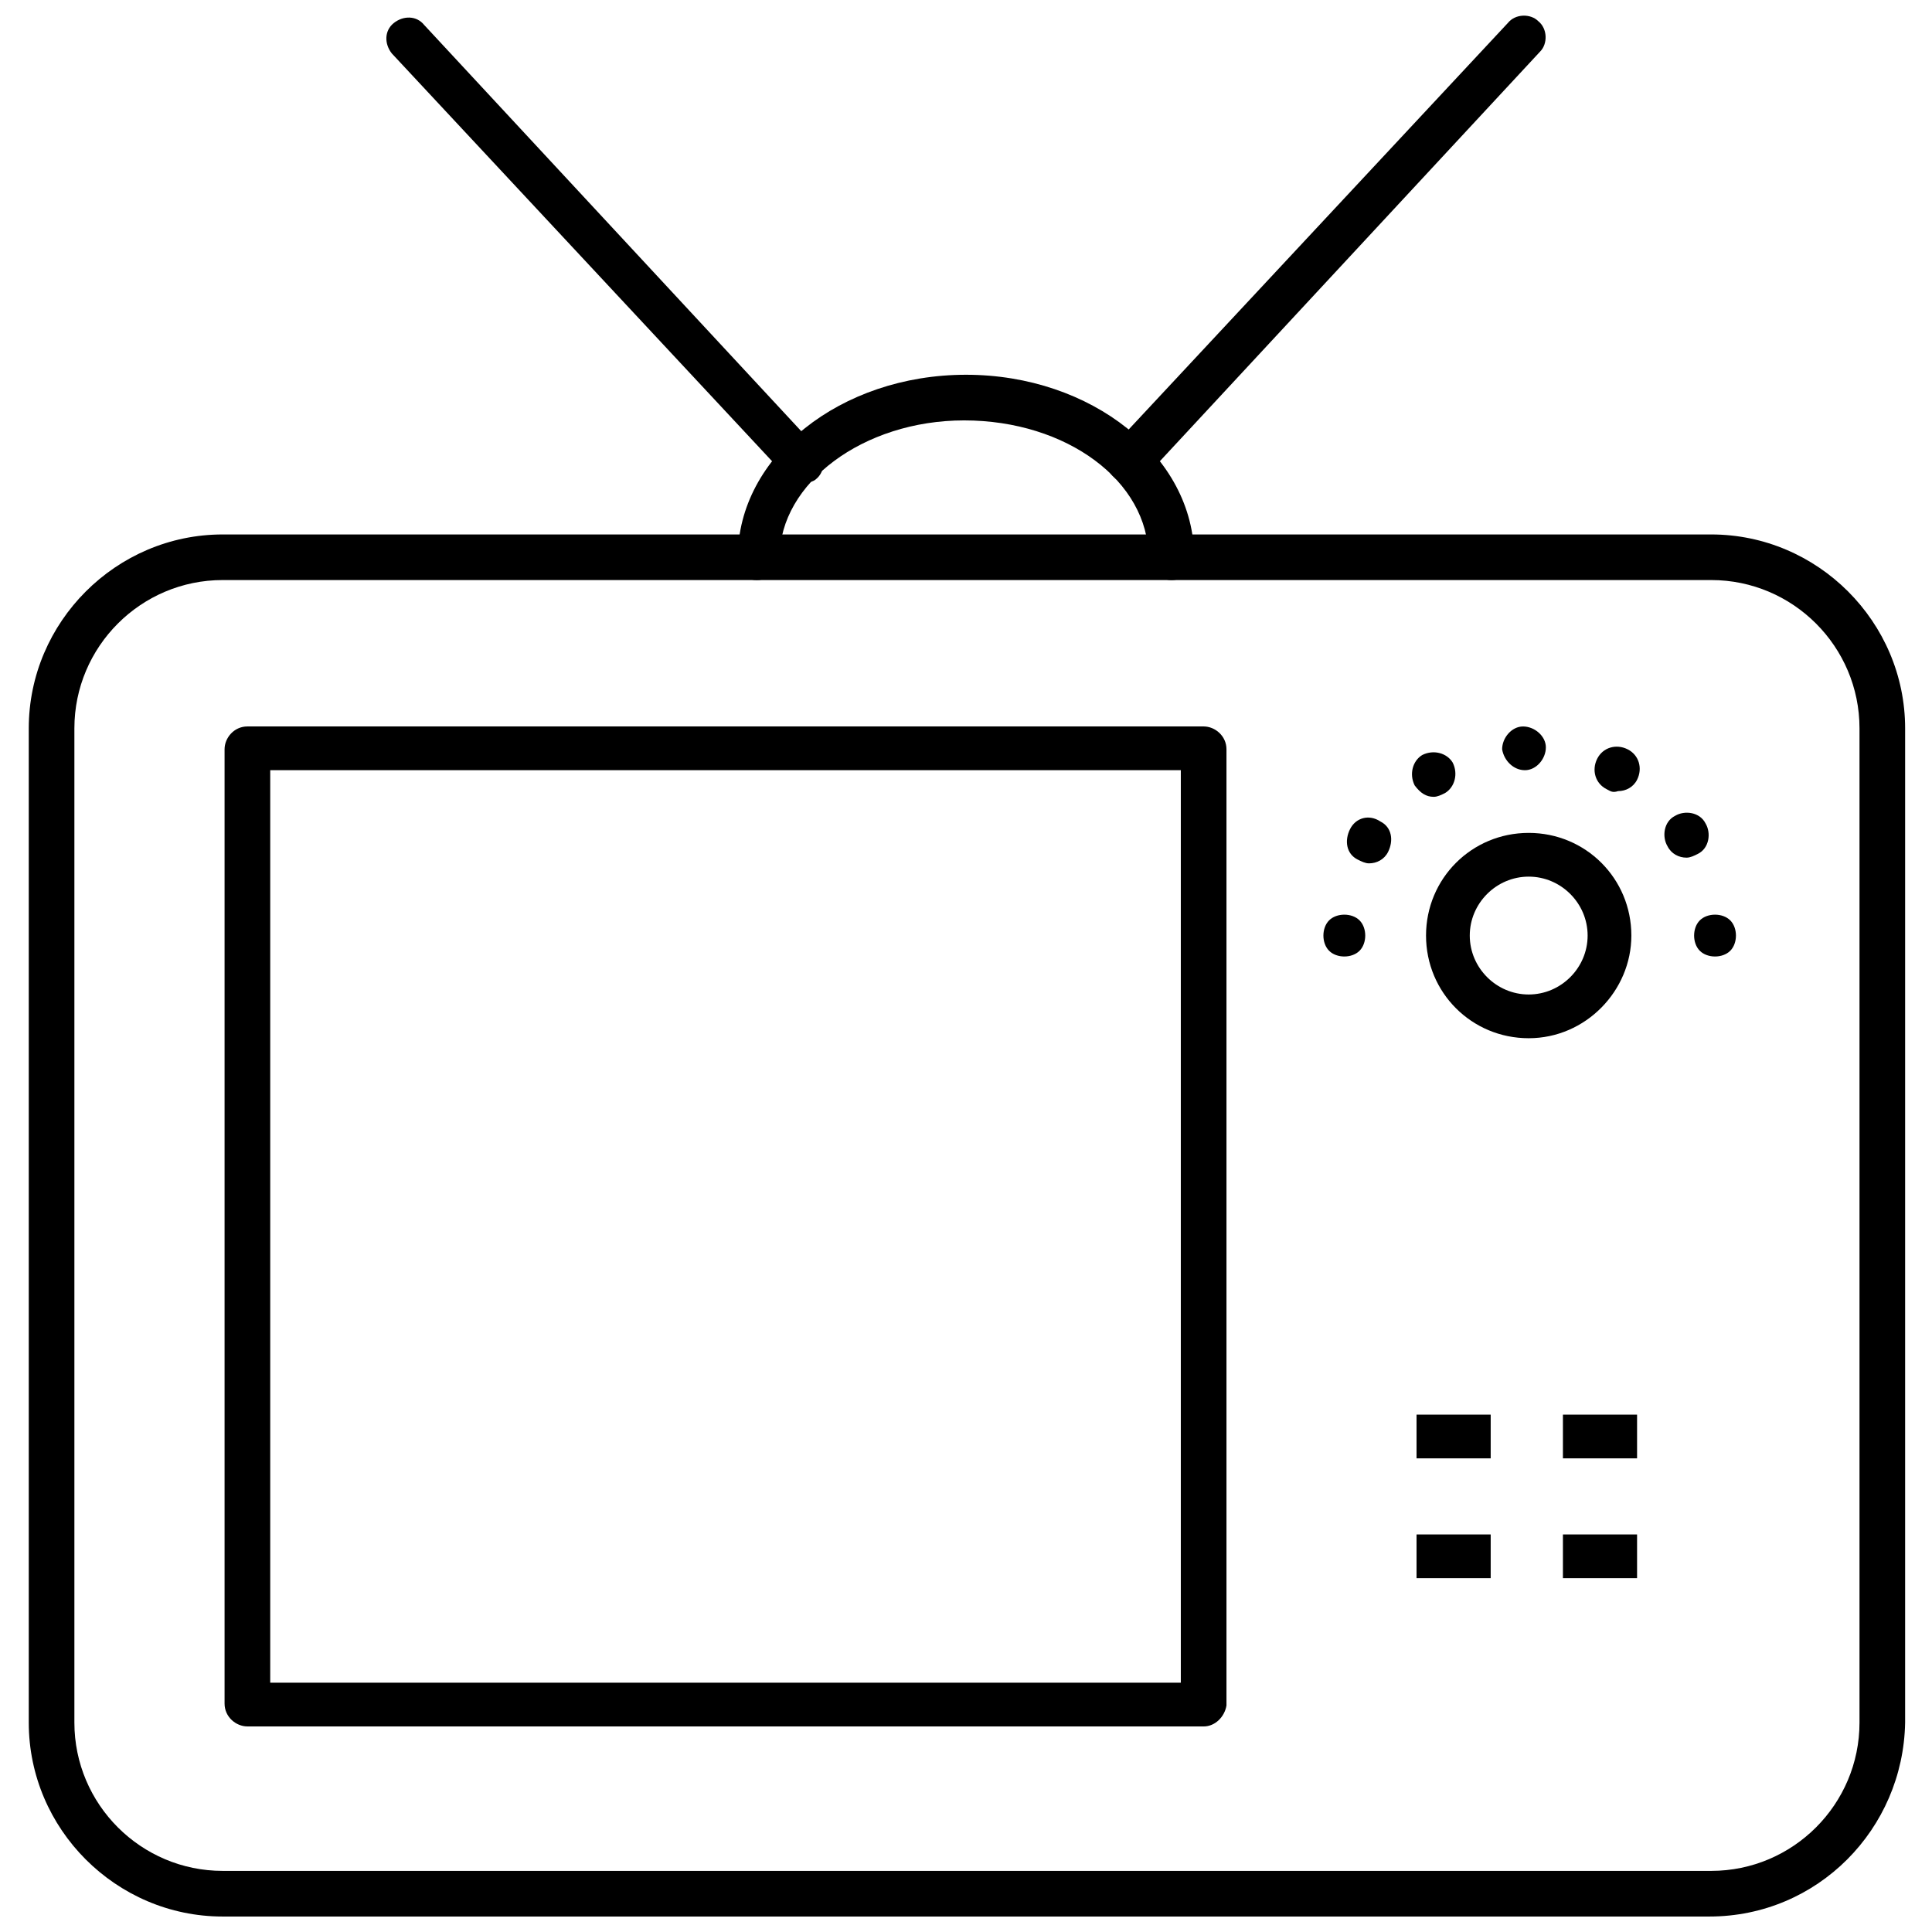 <?xml version="1.0" encoding="UTF-8"?>
<!-- Uploaded to: SVG Repo, www.svgrepo.com, Generator: SVG Repo Mixer Tools -->
<svg width="800px" height="800px" version="1.1" viewBox="144 144 512 512" xmlns="http://www.w3.org/2000/svg">
 <defs>
  <clipPath id="c">
   <path d="m151 285h498v366.9h-498z"/>
  </clipPath>
  <clipPath id="b">
   <path d="m246 148.09h117v124.91h-117z"/>
  </clipPath>
  <clipPath id="a">
   <path d="m437 148.09h117v124.91h-117z"/>
  </clipPath>
 </defs>
 <path d="m462.98 601.52h-253.42c-3.023 0-6.047-2.519-6.047-6.047v-252.91c0-3.023 2.519-6.047 6.047-6.047h253.42c3.023 0 6.047 2.519 6.047 6.047v253.42c-0.508 3.023-3.027 5.543-6.047 5.543zm-247.37-11.59h241.32v-241.83h-241.32z"/>
 <path d="m577.84 530.48h-19.648v-11.586h19.648zm-38.793 0h-19.648v-11.586h19.648z"/>
 <path d="m577.84 562.23h-19.648v-11.586h19.648zm-38.793 0h-19.648v-11.586h19.648z"/>
 <g clip-path="url(#c)">
  <path d="m596.99 651.9h-393.98c-28.215 0-51.387-23.176-51.387-51.387v-263.49c0-28.215 23.176-51.387 51.387-51.387h394.48c28.215 0 51.387 23.176 51.387 51.387v263.49c-0.504 28.211-23.172 51.387-51.891 51.387zm-393.98-354.18c-21.664 0-39.297 17.633-39.297 39.297v263.49c0 21.664 17.633 39.297 39.297 39.297h394.48c21.664 0 39.297-17.633 39.297-39.297v-263.49c0-21.664-17.633-39.297-39.297-39.297z"/>
 </g>
 <path d="m500.26 397.48c-1.512 0-3.023-0.504-4.031-1.512-1.008-1.008-1.512-2.519-1.512-4.031s0.504-3.023 1.512-4.031c2.016-2.016 6.047-2.016 8.062 0 1.008 1.008 1.512 2.519 1.512 4.031s-0.504 3.023-1.512 4.031c-1.008 1.008-2.519 1.512-4.031 1.512z"/>
 <path d="m503.79 371.79c-3.023-1.512-3.527-5.039-2.016-8.062 1.512-3.023 5.039-4.031 8.062-2.016 3.023 1.512 3.527 5.039 2.016 8.062-1.008 2.016-3.023 3.023-5.039 3.023-1.012 0-2.019-0.504-3.023-1.008zm82.117-3.527c-1.512-2.519-1.008-6.551 2.016-8.062 2.519-1.512 6.551-1.008 8.062 2.016 1.512 2.519 1.008 6.551-2.016 8.062-1.008 0.504-2.016 1.008-3.023 1.008-2.016 0-4.031-1.008-5.039-3.023zm-67.004-16.121c-1.512-3.023-0.504-6.551 2.016-8.062 3.023-1.512 6.551-0.504 8.062 2.016 1.512 3.023 0.504 6.551-2.016 8.062-1.008 0.504-2.016 1.008-3.023 1.008-2.016 0-3.527-1.008-5.039-3.023zm50.883 1.008c-3.023-1.512-4.031-5.039-2.519-8.062 1.512-3.023 5.039-4.031 8.062-2.519 3.023 1.512 4.031 5.039 2.519 8.062-1.008 2.016-3.023 3.023-5.039 3.023-1.512 0.504-2.016 0-3.023-0.504zm-27.707-10.582c0-3.023 2.519-6.047 5.543-6.047 3.023 0 6.047 2.519 6.047 5.543 0 3.023-2.519 6.047-5.543 6.047-3.027 0-5.543-2.519-6.047-5.543z"/>
 <path d="m598.5 397.48c-1.512 0-3.023-0.504-4.031-1.512s-1.512-2.519-1.512-4.031 0.504-3.023 1.512-4.031c2.016-2.016 6.047-2.016 8.062 0 1.008 1.008 1.512 2.519 1.512 4.031s-0.504 3.023-1.512 4.031-2.519 1.512-4.031 1.512z"/>
 <g clip-path="url(#b)">
  <path d="m356.67 272.03c-1.512 0-3.023-0.504-4.535-2.016l-104.29-111.84c-2.016-2.519-2.016-6.047 0.504-8.062 2.519-2.016 6.047-2.016 8.062 0.504l104.29 112.35c2.016 2.519 2.016 6.047-0.504 8.062-0.504 0.504-2.016 1.008-3.527 1.008z"/>
 </g>
 <g clip-path="url(#a)">
  <path d="m443.32 272.03c-1.512 0-3.023-0.504-4.031-1.512-2.519-2.016-2.519-6.047-0.504-8.062l104.8-112.35c2.016-2.519 6.047-2.519 8.062-0.504 2.519 2.016 2.519 6.047 0.504 8.062l-104.29 112.35c-1.512 1.512-3.023 2.016-4.535 2.016z"/>
 </g>
 <path d="m454.41 297.73c-3.023 0-6.047-2.519-6.047-6.047 0-20.152-21.664-36.273-48.871-36.273-26.703 0-48.871 16.625-48.871 36.273 0 3.023-2.519 6.047-6.047 6.047-3.519 0-5.031-2.519-5.031-6.047 0-26.703 27.207-48.367 60.457-48.367s60.457 21.664 60.457 48.367c0 3.527-2.519 6.047-6.047 6.047z"/>
 <path d="m549.12 419.14c-15.113 0-27.207-12.09-27.207-27.207 0-15.113 12.09-27.207 27.207-27.207 15.113 0 27.207 12.09 27.207 27.207 0 14.609-12.09 27.207-27.207 27.207zm0-42.824c-8.566 0-15.617 7.055-15.617 15.617 0 8.566 7.055 15.617 15.617 15.617 8.566 0 15.617-7.055 15.617-15.617 0.004-8.566-7.051-15.617-15.617-15.617z"/>
</svg>